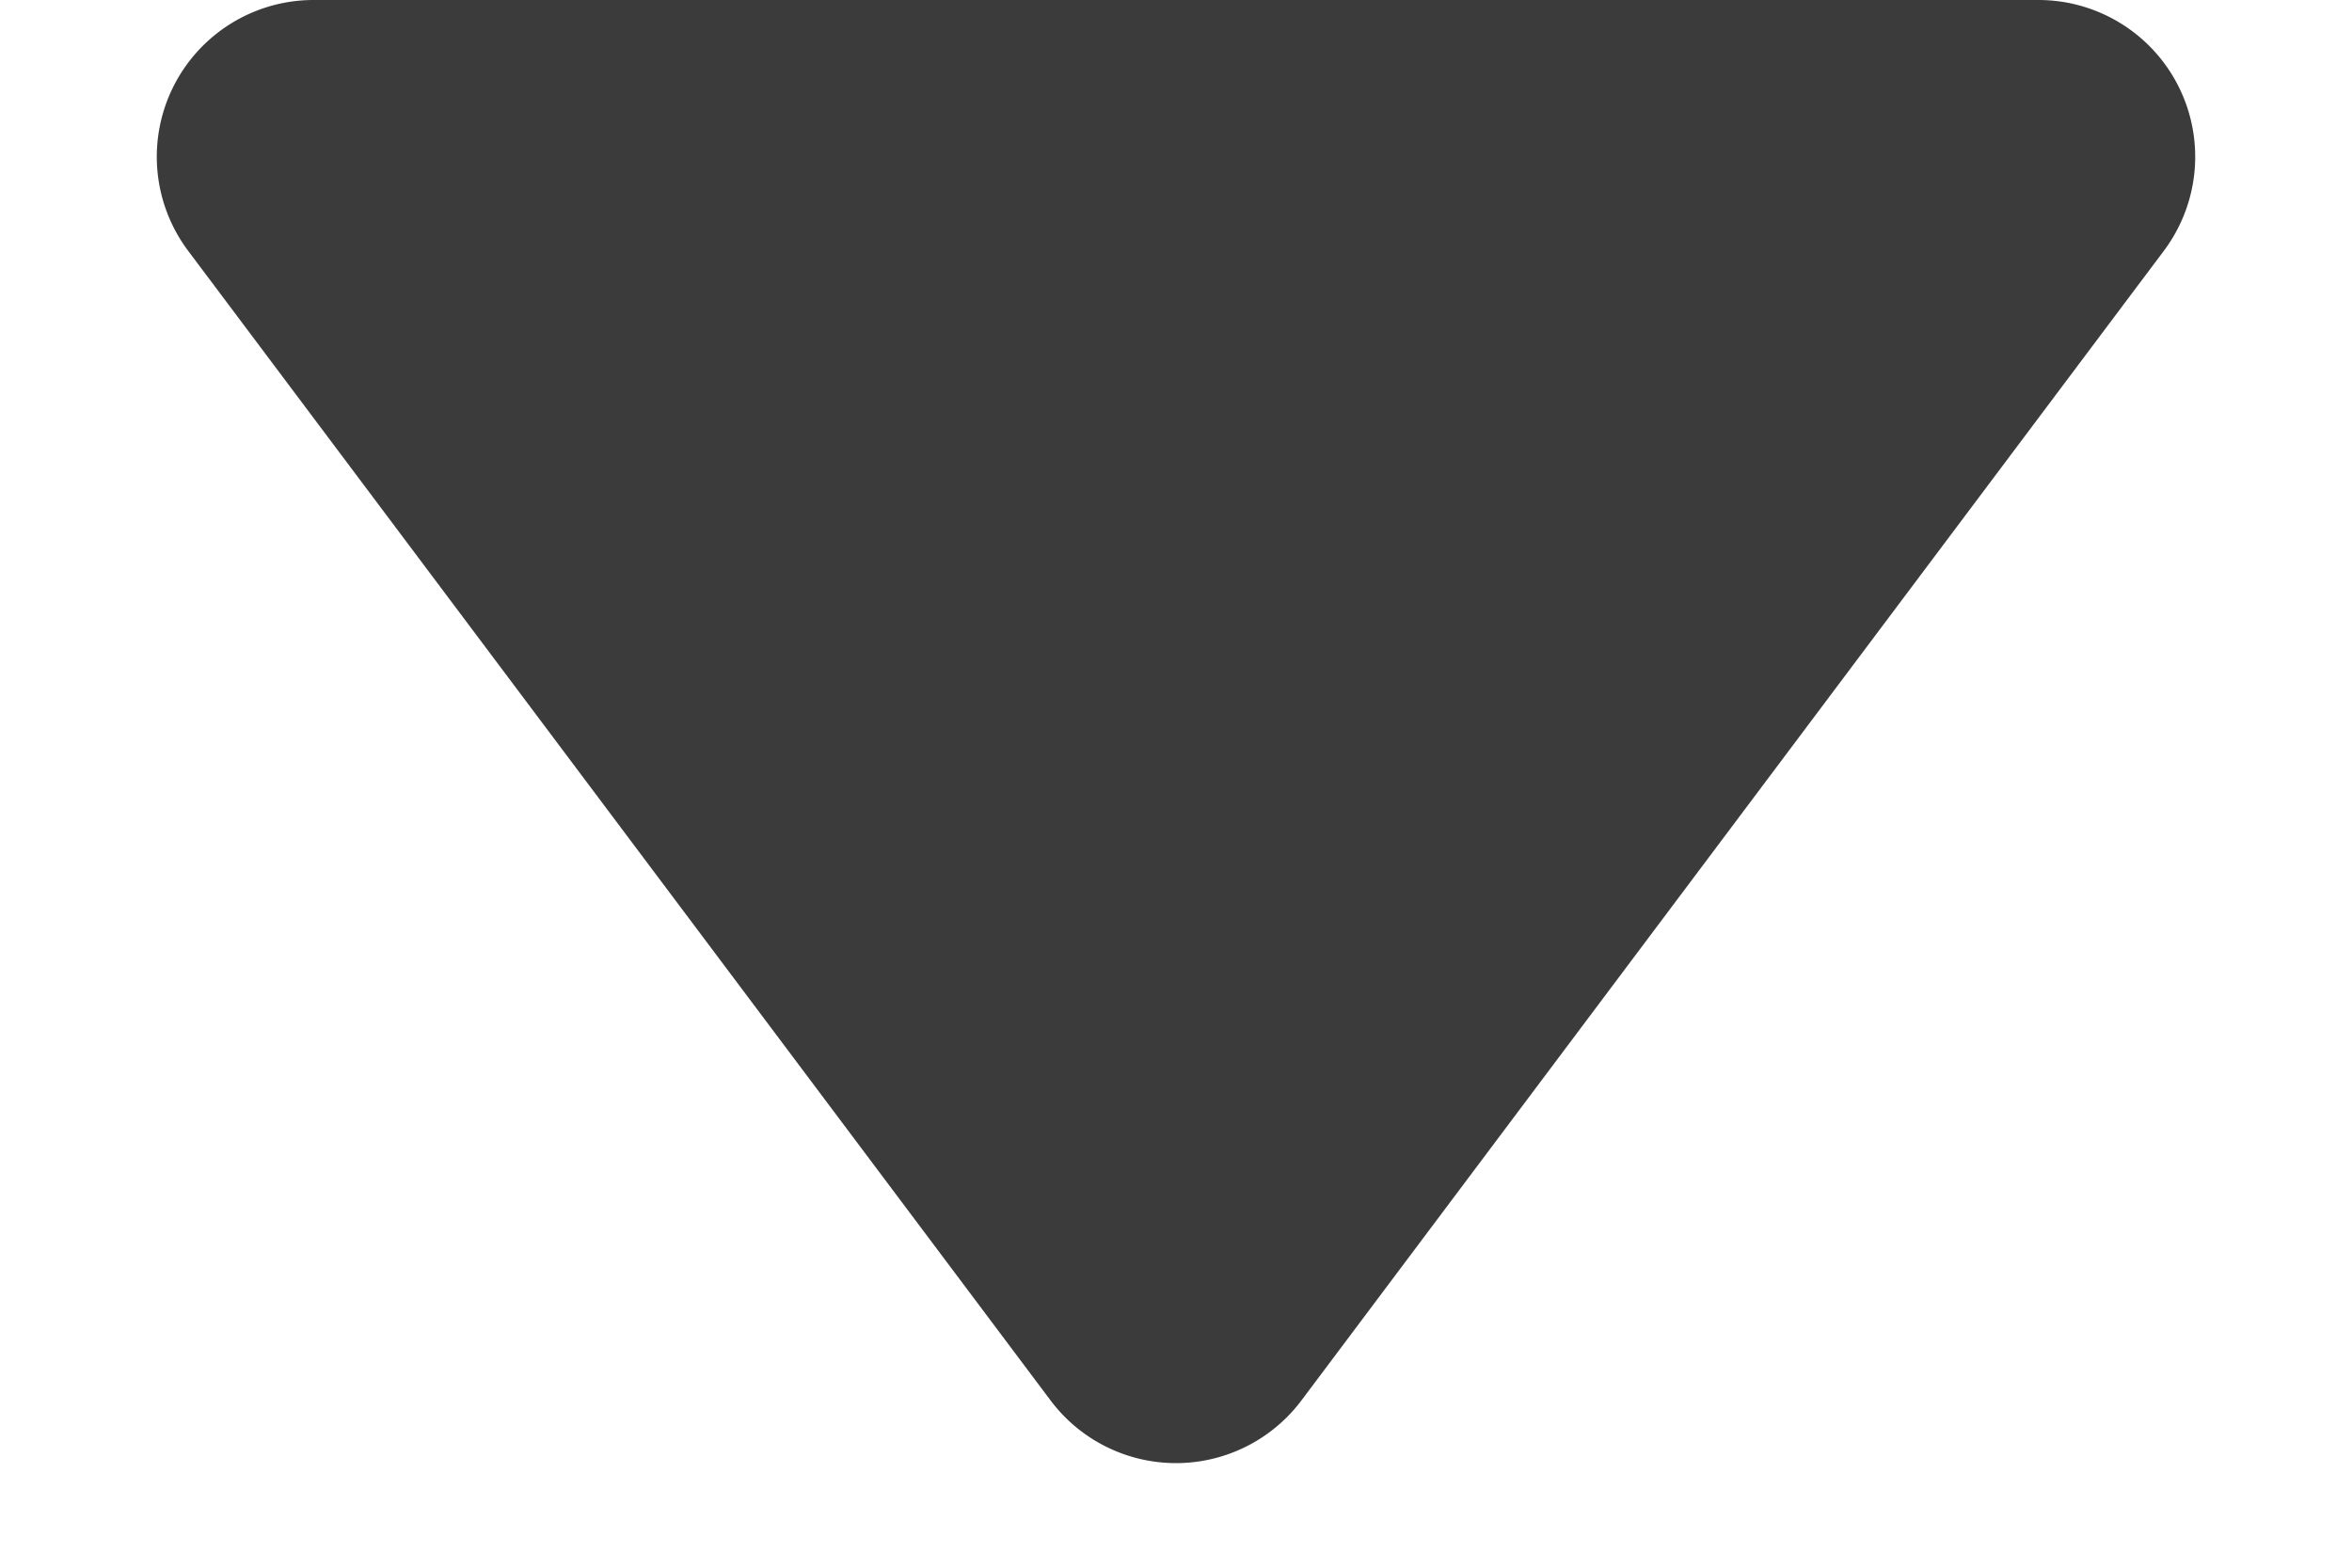 <svg xmlns="http://www.w3.org/2000/svg" width="15" height="10" viewBox="0 0 15 10"><defs><style>.a{fill:#3b3b3b;}</style></defs><path class="a" d="M6.7,1.067a1,1,0,0,1,1.6,0L13.8,8.4A1,1,0,0,1,13,10H2a1,1,0,0,1-.8-1.6Z" transform="translate(15 10) rotate(180)"/></svg>